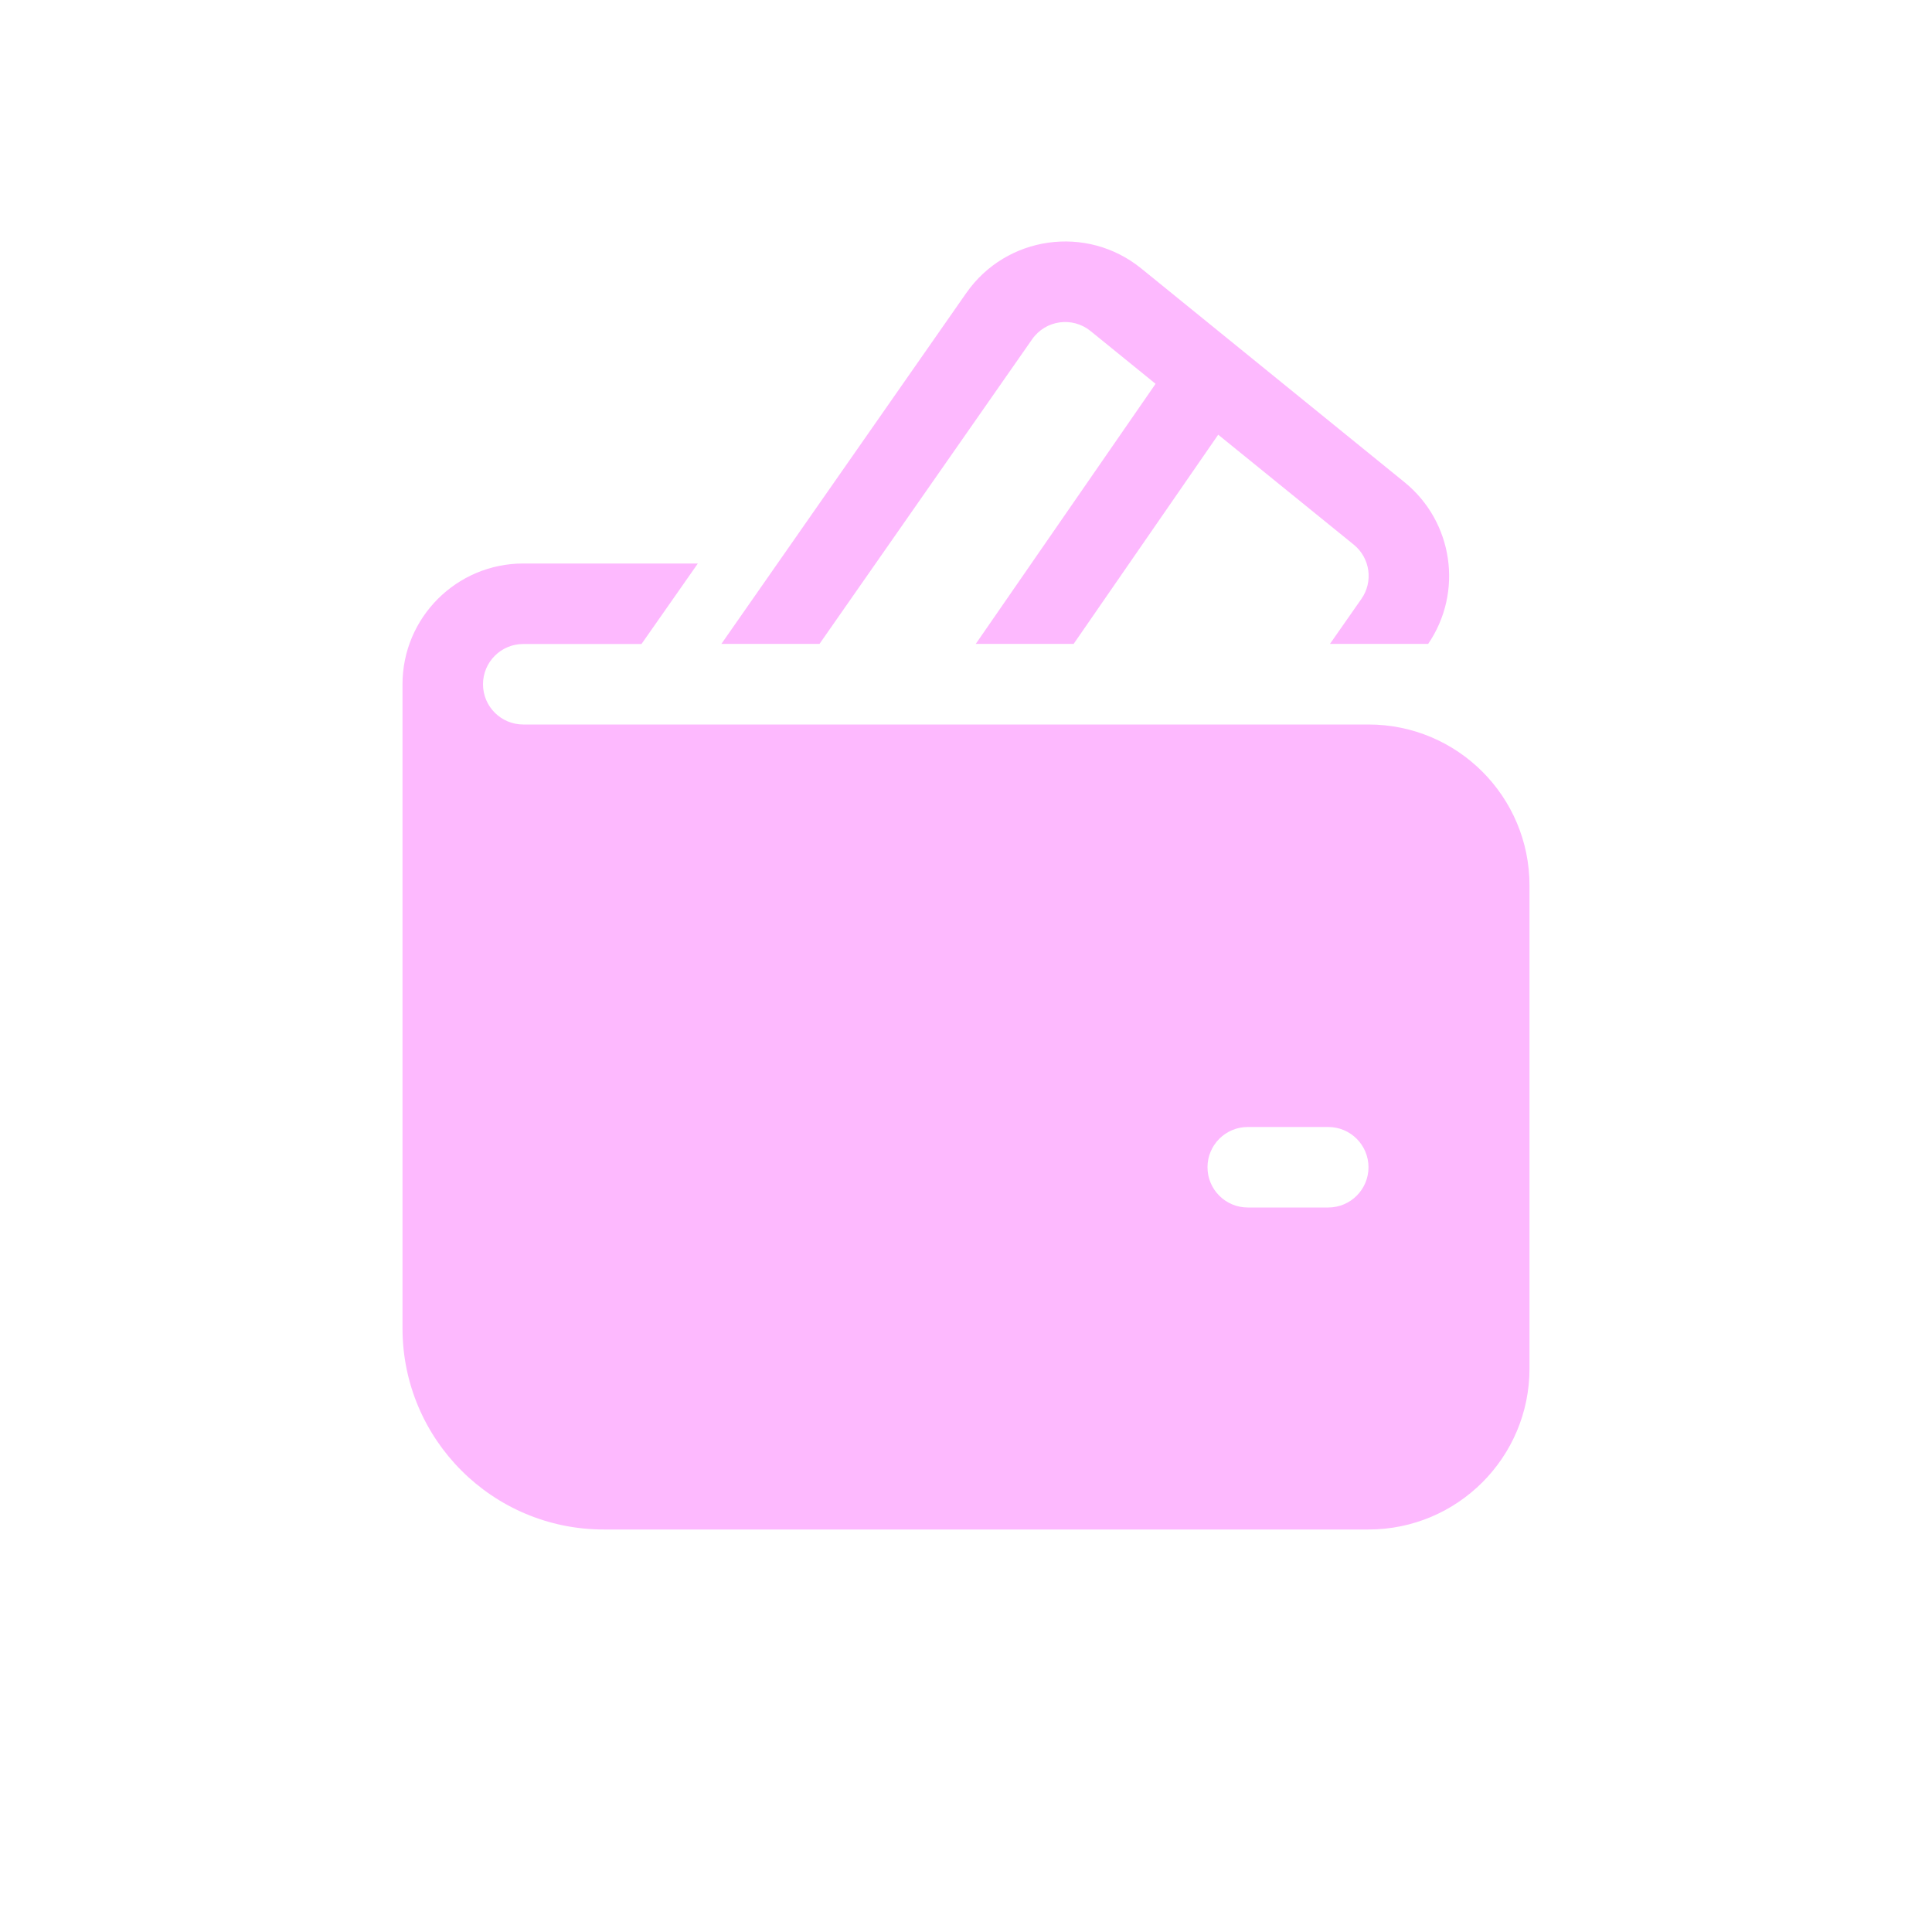 <svg xmlns="http://www.w3.org/2000/svg" width="24" height="24" viewBox="0 0 24 24" fill="none">
    <path d="M14.177 3.335C13.501 2.786 12.5 2.927 12.002 3.642L8.961 7.999H10.18L12.822 4.214C12.988 3.976 13.321 3.929 13.547 4.112L14.355 4.768L12.121 7.999H13.337L15.133 5.4L16.817 6.766C17.021 6.932 17.062 7.226 16.911 7.441L16.521 7.999H17.741C18.18 7.356 18.053 6.482 17.447 5.99L14.177 3.335ZM6.5 7C5.672 7 5 7.672 5 8.5V16.5C5 17.881 6.119 19 7.5 19H17C18.105 19 19 18.105 19 17V11C19 9.895 18.105 9 17 9H6.5C6.224 9 6 8.776 6 8.5C6 8.224 6.224 8 6.5 8H7.969L8.669 7H6.5ZM15.5 14H16.5C16.776 14 17 14.224 17 14.5C17 14.776 16.776 15 16.5 15H15.5C15.224 15 15 14.776 15 14.5C15 14.224 15.224 14 15.5 14Z"
          fill="#FDB9FE"/>
</svg>